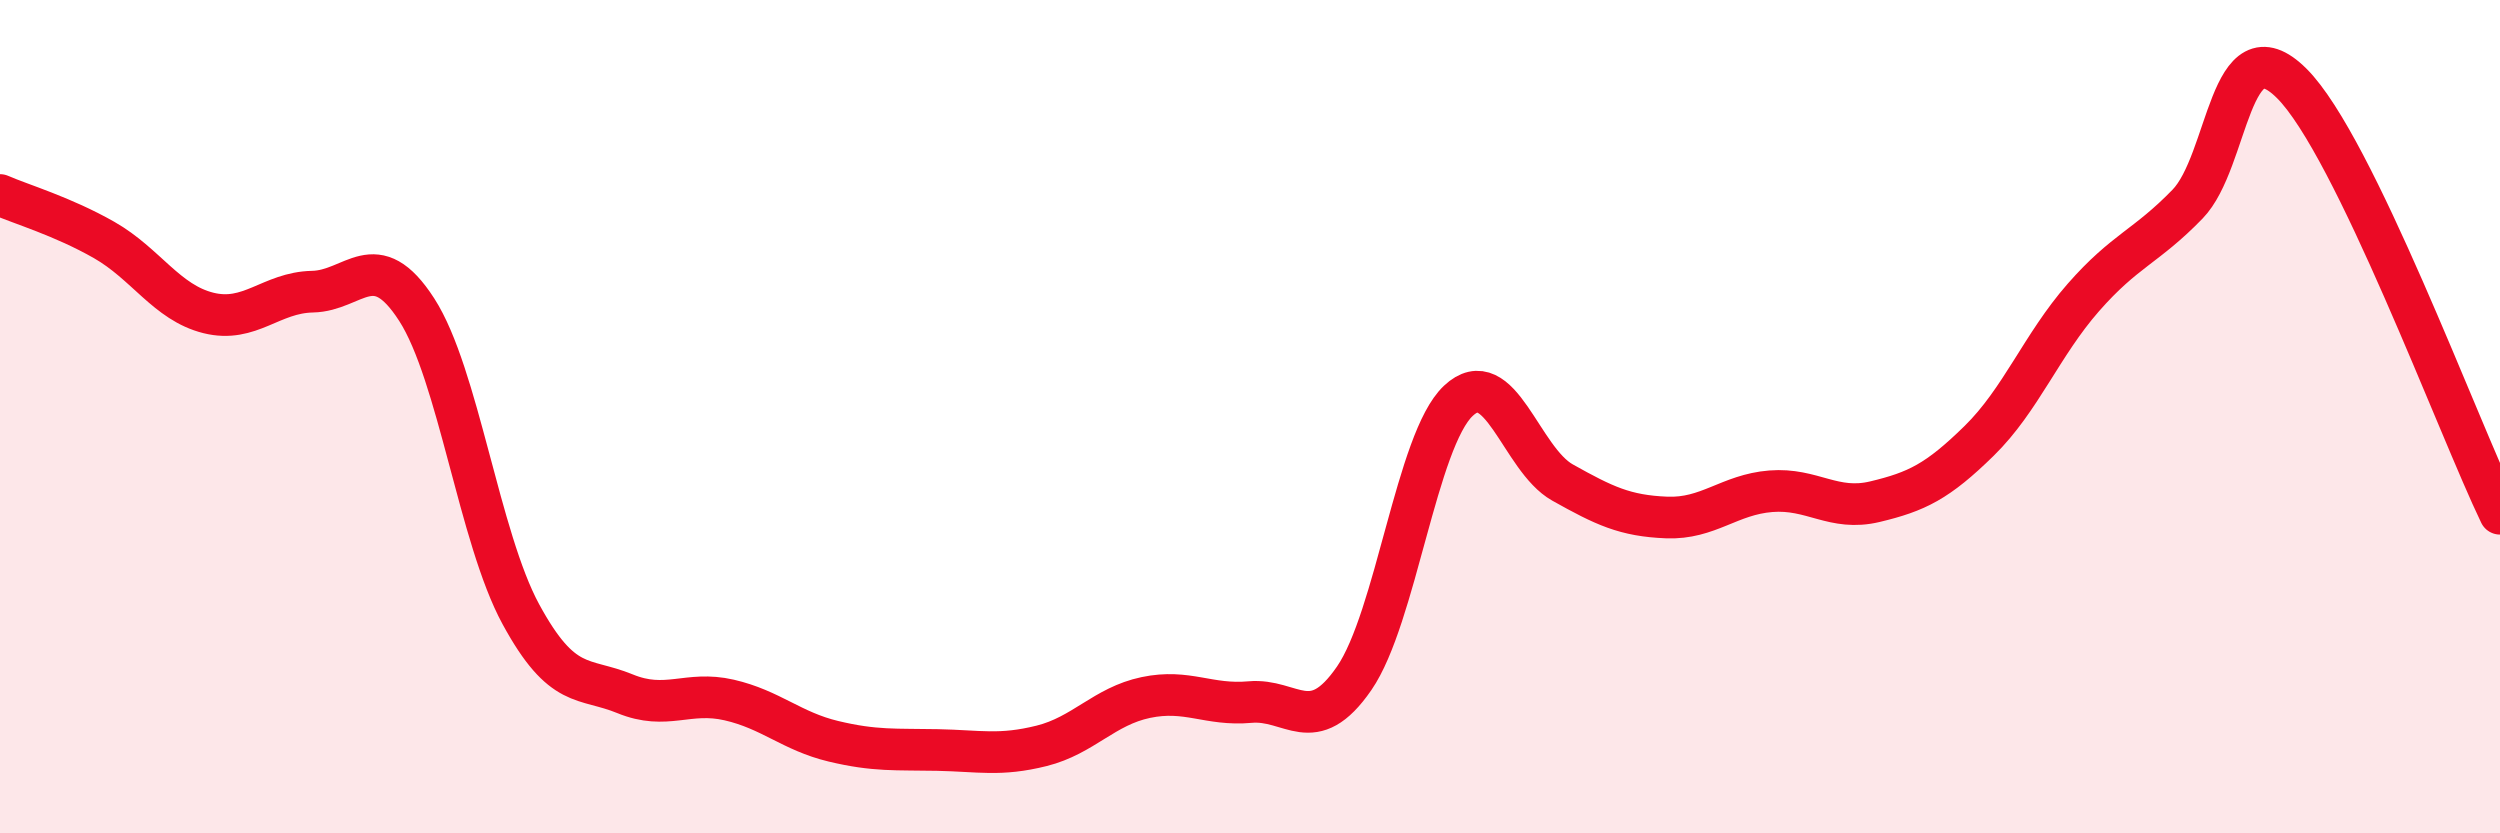 
    <svg width="60" height="20" viewBox="0 0 60 20" xmlns="http://www.w3.org/2000/svg">
      <path
        d="M 0,4.68 C 0.5,4.9 1.5,5.19 2.5,5.76 C 3.5,6.33 4,7.26 5,7.51 C 6,7.76 6.5,7.02 7.5,7 C 8.5,6.98 9,5.88 10,7.43 C 11,8.98 11.5,12.9 12.5,14.74 C 13.5,16.58 14,16.24 15,16.65 C 16,17.06 16.5,16.57 17.5,16.8 C 18.5,17.03 19,17.55 20,17.79 C 21,18.03 21.5,17.98 22.5,18 C 23.5,18.02 24,18.15 25,17.9 C 26,17.65 26.5,16.95 27.5,16.74 C 28.5,16.53 29,16.94 30,16.85 C 31,16.76 31.5,17.73 32.5,16.28 C 33.5,14.83 34,10.56 35,9.62 C 36,8.68 36.5,11.02 37.5,11.58 C 38.5,12.14 39,12.38 40,12.42 C 41,12.46 41.5,11.87 42.5,11.79 C 43.5,11.71 44,12.28 45,12.04 C 46,11.8 46.5,11.56 47.5,10.58 C 48.5,9.6 49,8.28 50,7.14 C 51,6 51.5,5.93 52.5,4.9 C 53.5,3.87 53.5,0.51 55,2 C 56.5,3.49 59,10.26 60,12.33L60 20L0 20Z"
        fill="#EB0A25"
        opacity="0.1"
        stroke-linecap="round"
        stroke-linejoin="round"
      />
      <path
        d="M 0,4.68 C 0.5,4.9 1.5,5.19 2.5,5.76 C 3.5,6.33 4,7.26 5,7.51 C 6,7.76 6.5,7.02 7.5,7 C 8.5,6.98 9,5.88 10,7.43 C 11,8.98 11.5,12.9 12.5,14.74 C 13.5,16.58 14,16.24 15,16.65 C 16,17.06 16.5,16.57 17.5,16.8 C 18.5,17.03 19,17.55 20,17.79 C 21,18.03 21.5,17.98 22.5,18 C 23.5,18.02 24,18.15 25,17.9 C 26,17.65 26.5,16.95 27.5,16.74 C 28.5,16.53 29,16.94 30,16.85 C 31,16.76 31.5,17.73 32.5,16.28 C 33.5,14.83 34,10.56 35,9.62 C 36,8.68 36.5,11.02 37.5,11.58 C 38.5,12.14 39,12.38 40,12.42 C 41,12.46 41.5,11.87 42.5,11.79 C 43.5,11.71 44,12.28 45,12.04 C 46,11.8 46.5,11.56 47.5,10.58 C 48.5,9.6 49,8.28 50,7.14 C 51,6 51.5,5.93 52.5,4.9 C 53.5,3.87 53.5,0.51 55,2 C 56.5,3.49 59,10.26 60,12.33"
        stroke="#EB0A25"
        stroke-width="1"
        fill="none"
        stroke-linecap="round"
        stroke-linejoin="round"
      />
    </svg>
  